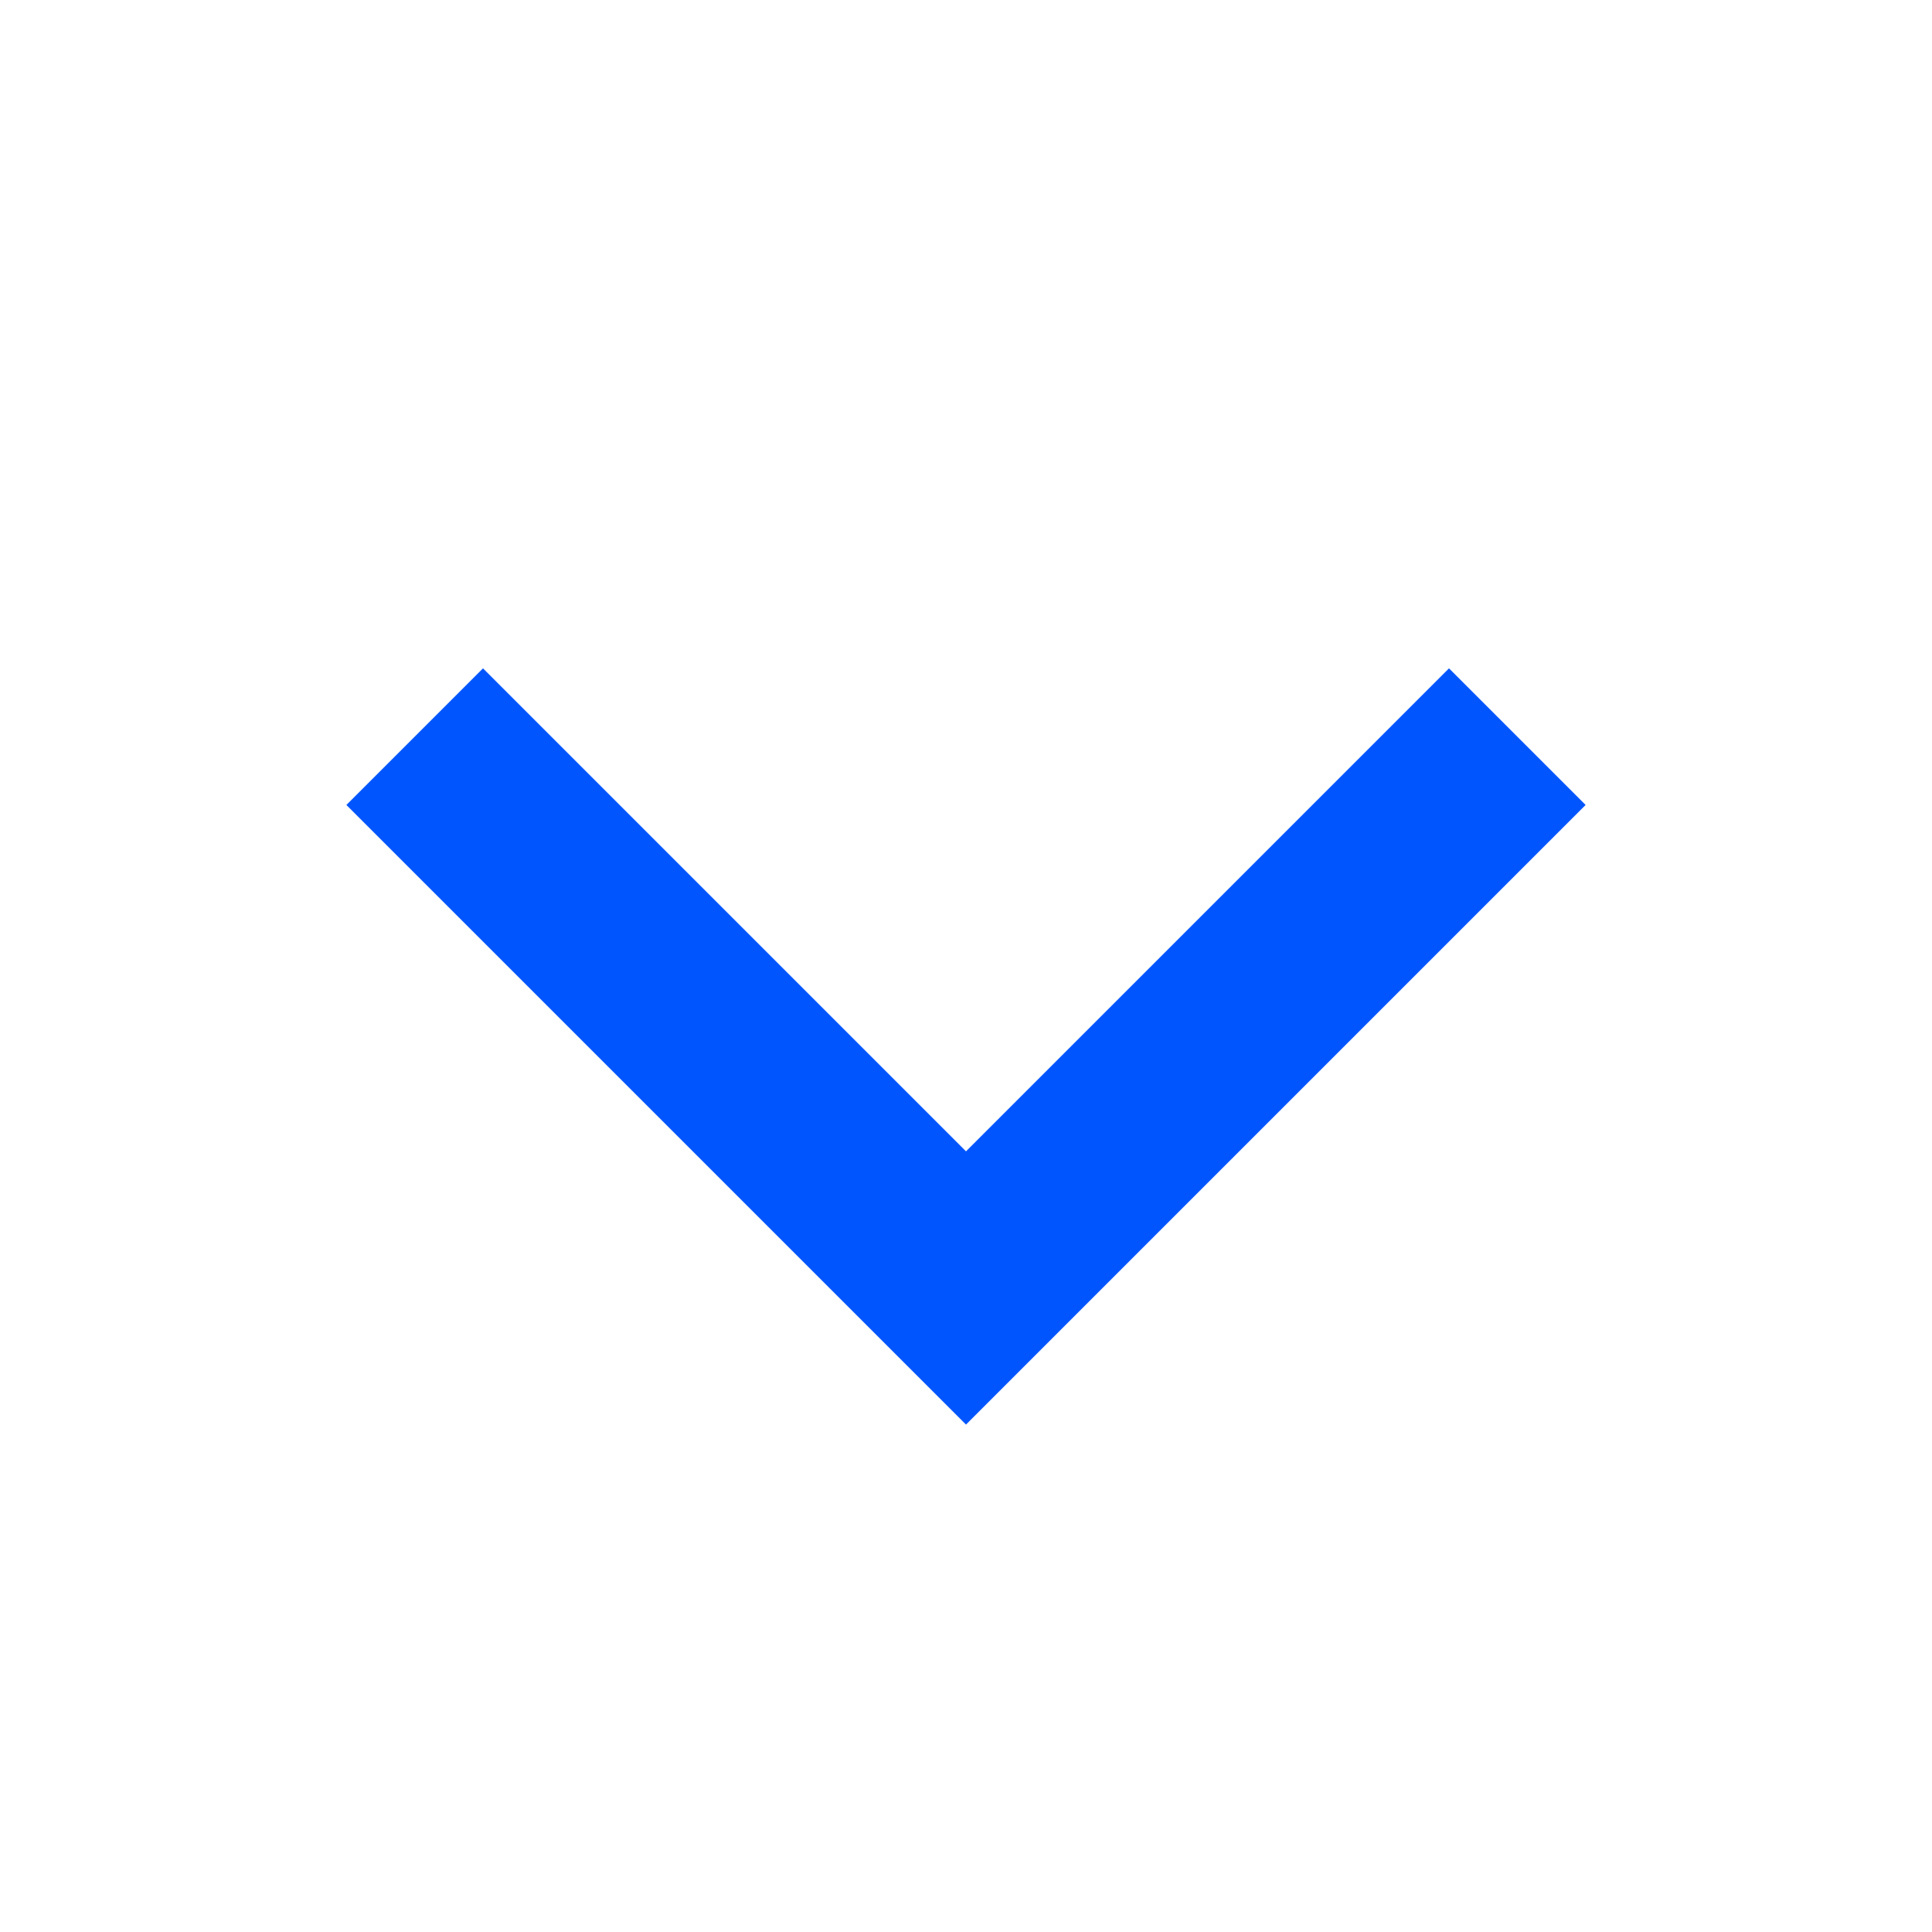 <svg width="20" height="20" viewBox="0 0 20 20" fill="none" xmlns="http://www.w3.org/2000/svg">
<path d="M15 8.333L10 13.333L5 8.333" stroke="#0055FF" stroke-width="2" stroke-miterlimit="10" stroke-linecap="square"/>
</svg>
